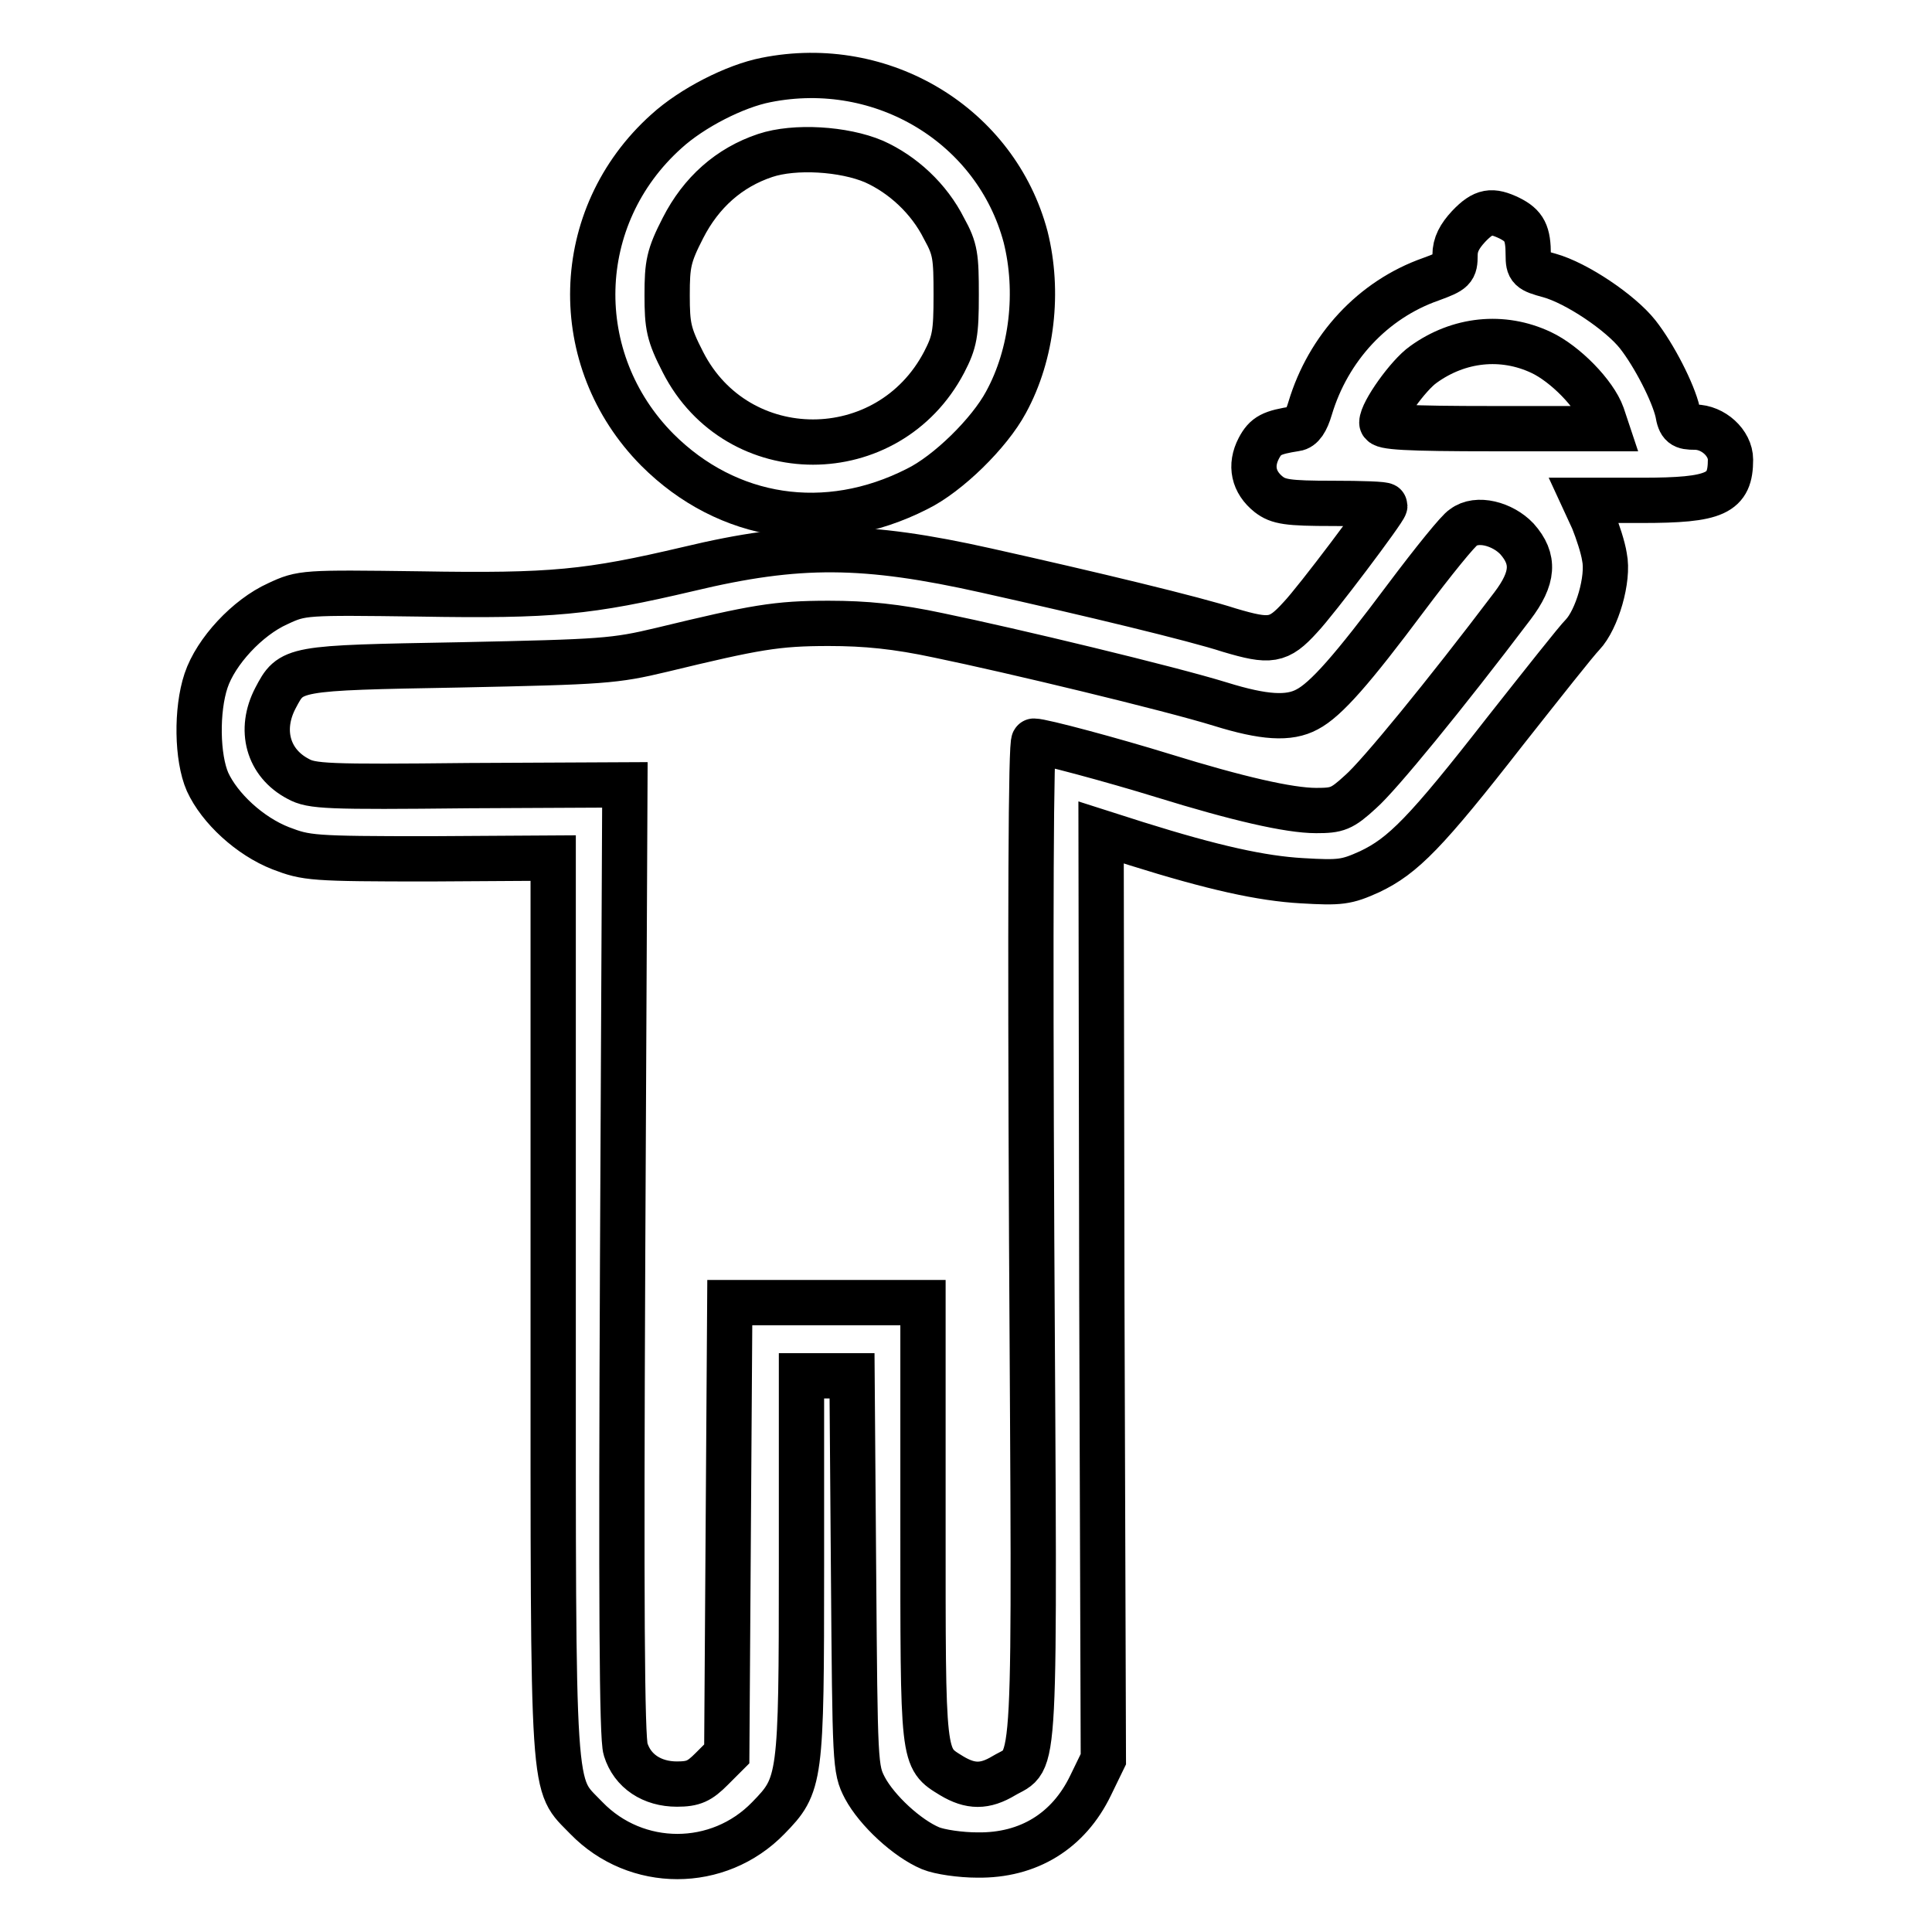 <?xml version="1.0" encoding="utf-8"?>
<!-- Svg Vector Icons : http://www.onlinewebfonts.com/icon -->
<!DOCTYPE svg PUBLIC "-//W3C//DTD SVG 1.1//EN" "http://www.w3.org/Graphics/SVG/1.1/DTD/svg11.dtd">
<svg version="1.1" xmlns="http://www.w3.org/2000/svg" xmlns:xlink="http://www.w3.org/1999/xlink" x="0px" y="0px" viewBox="0 0 256 256" enable-background="new 0 0 256 256" xml:space="preserve">
<g><g><g><path stroke-width="6" fill-opacity="0" stroke="#000000"  d="M101.5,10.6c-4.1,0.8-9.8,3.7-13.2,6.8c-12.6,11.3-13,30.3-1.2,42.2c9.3,9.3,22.4,11.3,34.4,5.2c4.1-2,9.6-7.4,11.8-11.5c3.5-6.4,4.4-14.7,2.6-21.9C132,16.7,117,7.5,101.5,10.6z M115.8,21.4c3.8,1.7,7.3,4.9,9.3,8.9c1.5,2.7,1.6,3.7,1.6,8.8c0,5.1-0.2,6.2-1.6,8.9c-7.4,14.1-27.4,14.1-34.6,0c-1.9-3.7-2.1-4.8-2.1-8.9c0-4.1,0.2-5.2,2.1-8.9c2.4-4.7,6.1-8,10.9-9.6C105.3,19.3,111.8,19.7,115.8,21.4z"/><path stroke-width="6" fill-opacity="0" stroke="#000000"  d="M194.6,30c-1.2,1.3-1.8,2.4-1.8,3.8c0,1.9-0.2,2.1-3.2,3.2c-7.7,2.7-13.6,9.1-16,17.1c-0.5,1.7-1.1,2.6-1.9,2.7c-3.2,0.5-4,0.9-4.9,2.6c-1.2,2.3-0.7,4.5,1.3,6.1c1.3,1,2.5,1.2,8.5,1.2c3.8,0,6.9,0.1,6.9,0.3c0,0.5-9.1,12.6-11.2,14.8c-2.9,3.2-4,3.3-9.4,1.7c-4.6-1.5-18.3-4.8-32.2-7.9c-16.1-3.6-24.9-3.7-39.5-0.2c-13.2,3.1-18,3.6-35.6,3.3c-15.3-0.2-15.6-0.2-18.8,1.3c-4,1.8-8.2,6.3-9.5,10.2c-1.3,3.9-1.2,10.2,0.2,13.4c1.6,3.5,5.6,7.2,9.7,8.8c3.4,1.3,4.1,1.4,19.8,1.4l16.3-0.1v59.5c0,66.6-0.2,62.9,4.4,67.7c6.6,6.8,17.5,6.8,24.1,0c4.3-4.4,4.4-5,4.4-33.4v-25.2h3.4h3.3l0.2,26c0.2,25.5,0.2,26.1,1.5,28.6c1.6,3,5.6,6.7,8.7,8c1.2,0.5,4,0.9,6.2,0.9c6.8,0.1,12.1-3.2,15-9.2l1.7-3.5l-0.2-61.4l-0.1-61.4l4.7,1.5c10.2,3.2,16.6,4.6,21.9,4.9c5.1,0.3,5.9,0.2,9-1.2c4.4-2.1,7.4-5.1,18-18.7c4.9-6.2,9.4-11.9,10.2-12.7c1.9-2,3.5-7.4,2.9-10.3c-0.2-1.3-0.9-3.4-1.5-4.9l-1.2-2.6h7.6c9.9,0,11.8-0.9,11.8-5.4c0-2.2-2.3-4.3-4.7-4.3c-1.6,0-2-0.2-2.3-2c-0.6-2.6-3.1-7.5-5.3-10.3c-2.3-2.9-8.1-6.8-11.7-7.8c-2.6-0.7-2.8-0.9-2.8-2.7c0-2.9-0.5-3.9-2.5-4.9C197.7,27.8,196.6,27.9,194.6,30z M204.2,46.7c3.2,1.5,7.1,5.5,8.1,8.3l0.6,1.8H198c-11.8,0-14.9-0.2-14.9-0.8c0-1.4,3.5-6.3,5.5-7.7C193.3,44.9,199.1,44.3,204.2,46.7z M201,71.4c2.4,2.7,2.2,5.2-0.6,8.9c-9,11.9-17.7,22.5-20.1,24.6c-2.5,2.3-3.1,2.5-5.9,2.5c-3.6,0-10.5-1.6-20.2-4.6c-6.8-2.1-16.1-4.6-17.2-4.6c-0.4,0-0.5,22.7-0.3,66c0.4,73.4,0.7,68.5-3.7,71.1c-2.5,1.5-4.4,1.5-6.9,0c-3.9-2.4-3.8-1.8-3.8-33.8v-28.9h-12.8H96.7l-0.2,29.9l-0.2,29.9l-2,2c-1.6,1.6-2.4,2-4.6,2c-3.3,0-5.9-1.7-6.8-4.6c-0.5-1.5-0.6-19.4-0.4-64.9l0.3-62.9l-20.7,0.1c-18.8,0.2-20.8,0.1-22.6-0.9c-4-2.1-5.2-6.5-3-10.7c2.1-4,2.1-4,24.4-4.4c19.1-0.4,20.5-0.5,26.8-2c12.4-3,15.2-3.5,22.1-3.5c4.9,0,9,0.4,14.6,1.6c9.7,2,30.5,7,37.3,9.1c5.8,1.8,9.1,2,11.5,0.7c2.5-1.3,6-5.3,13.1-14.8c3.6-4.8,7-9,7.6-9.3C195.7,68.5,199.1,69.4,201,71.4z"/></g></g></g>
</svg>